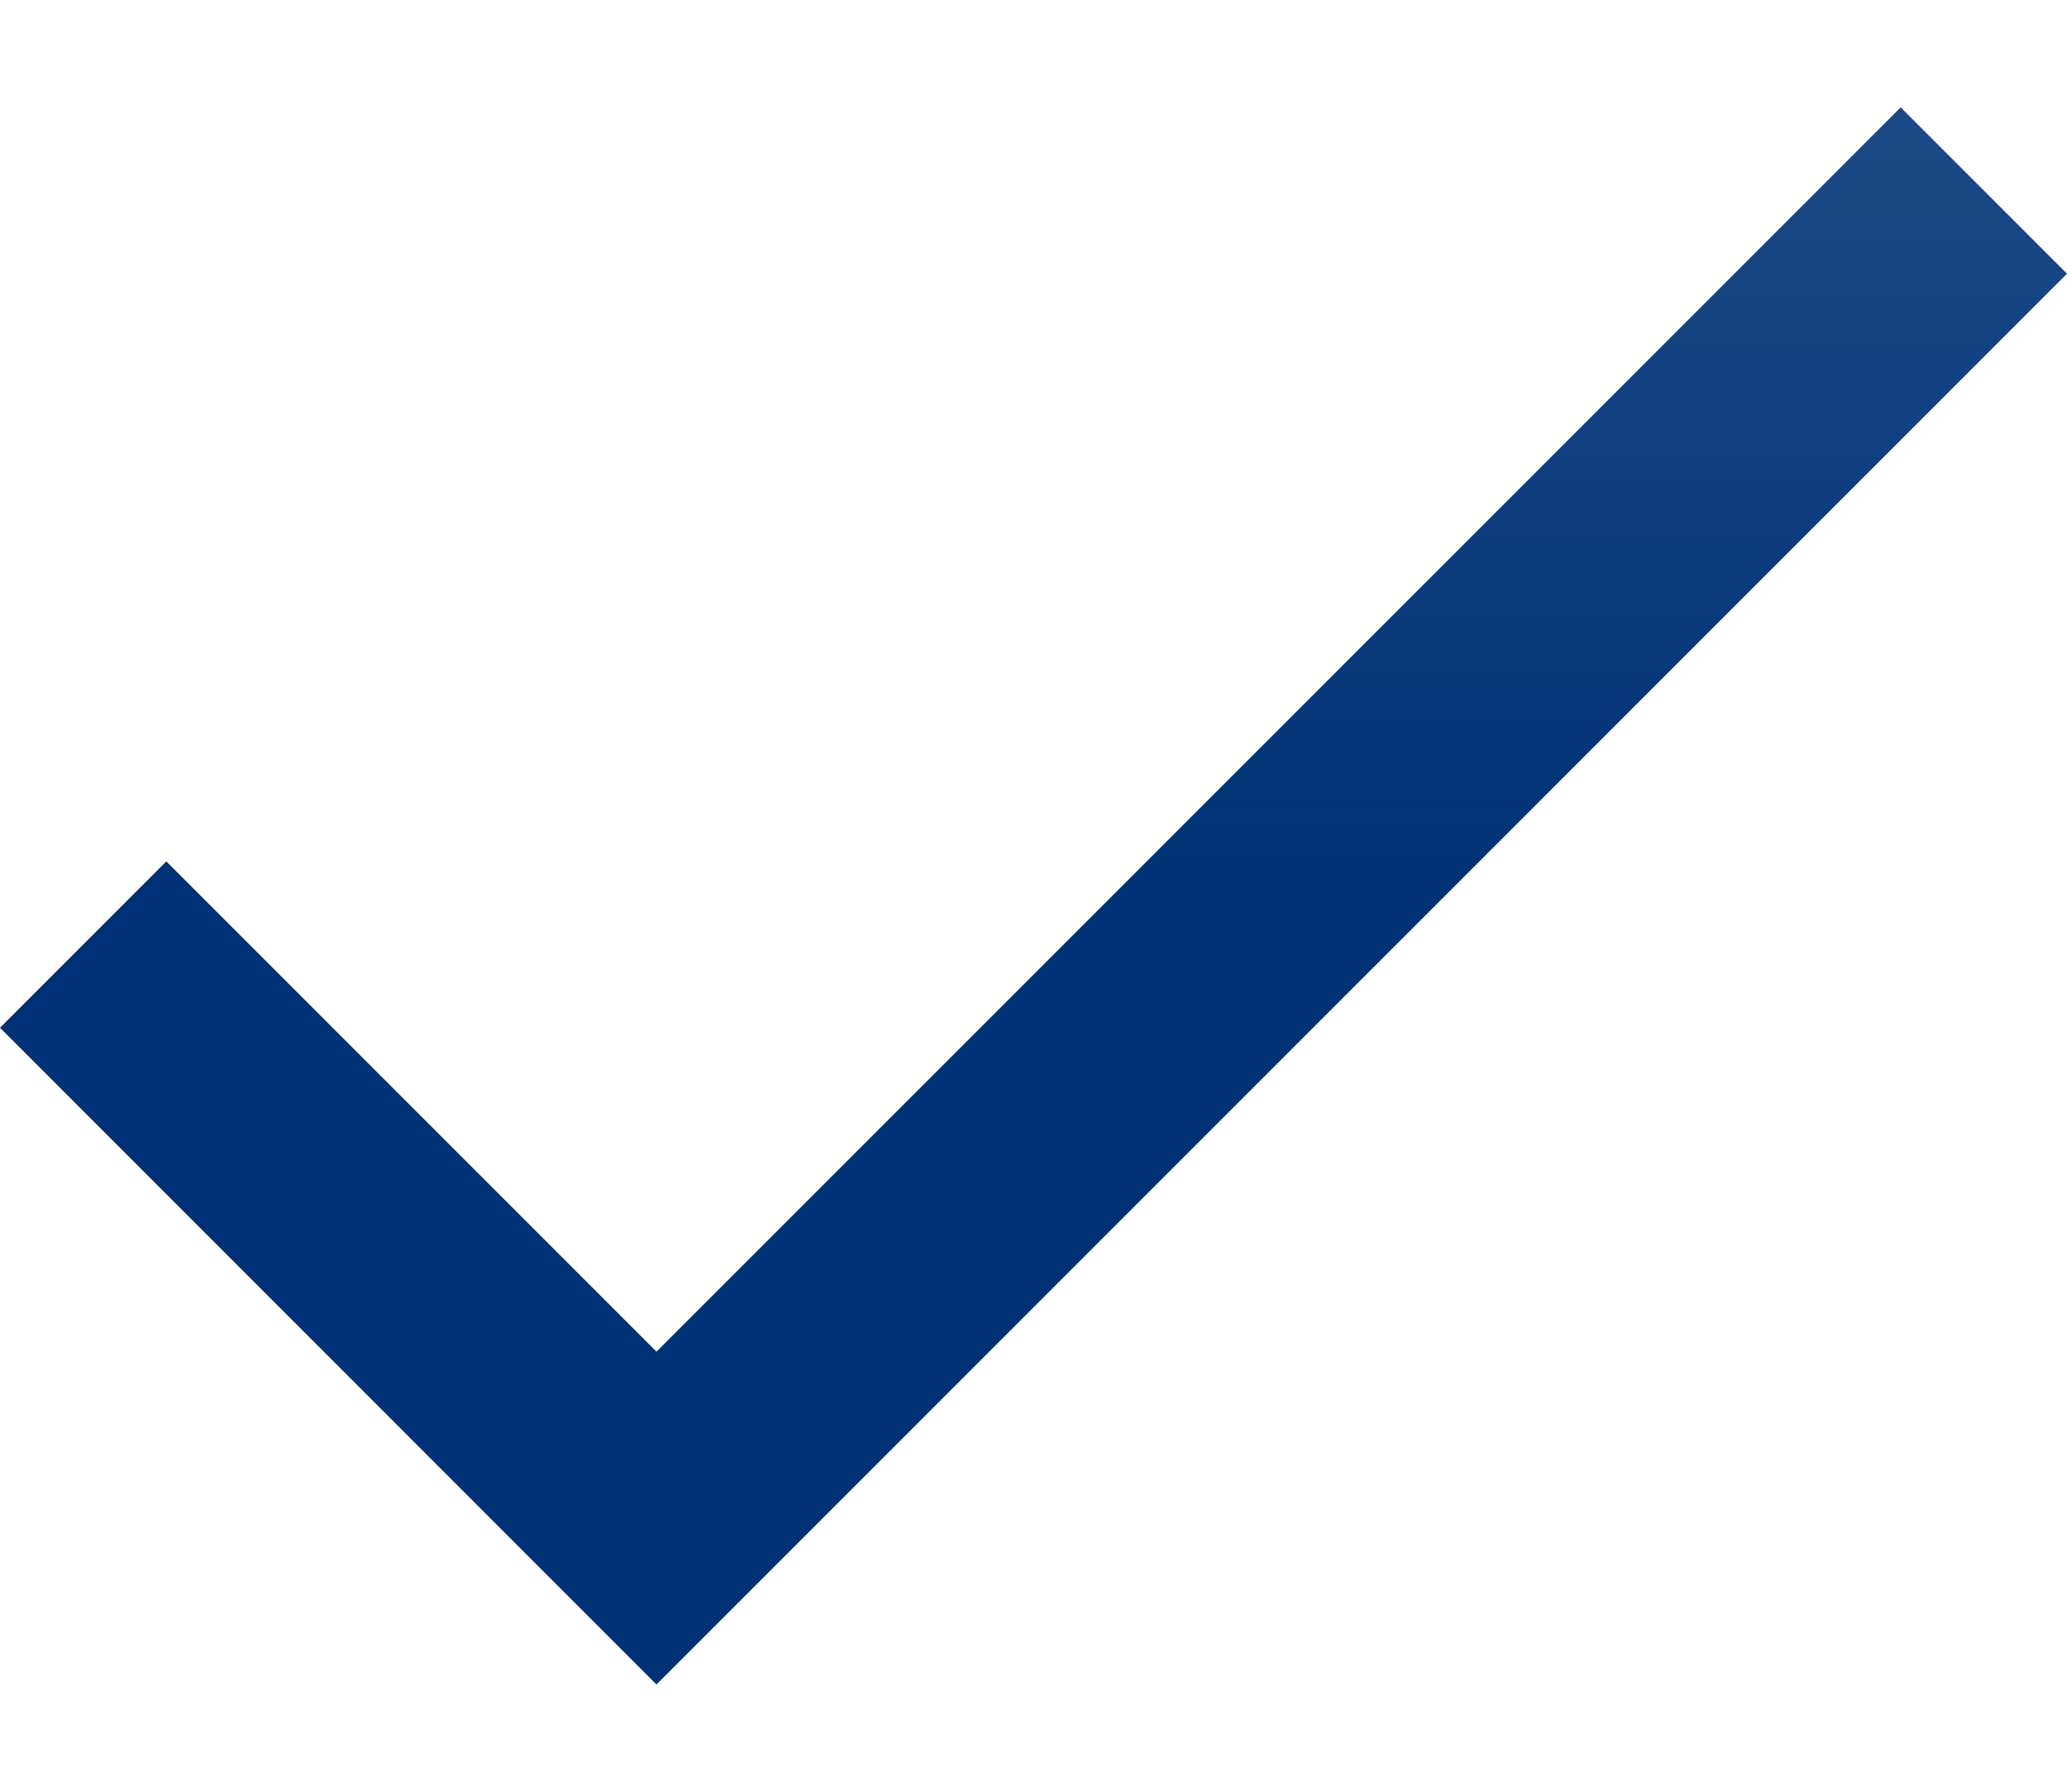 <svg width="15" height="13" viewBox="0 0 15 13" fill="none" xmlns="http://www.w3.org/2000/svg">
<path d="M13.793 0.779L4.764 9.807L1.207 6.25L0 7.457L4.764 12.222L15 1.986L13.793 0.779Z" fill="url(#paint0_linear)"/>
<defs>
<linearGradient id="paint0_linear" x1="7.5" y1="6.5" x2="7.5" y2="-8.825" gradientUnits="userSpaceOnUse">
<stop stop-color="#003176"/>
<stop offset="1" stop-color="#003176" stop-opacity="0.69"/>
</linearGradient>
</defs>
</svg>
